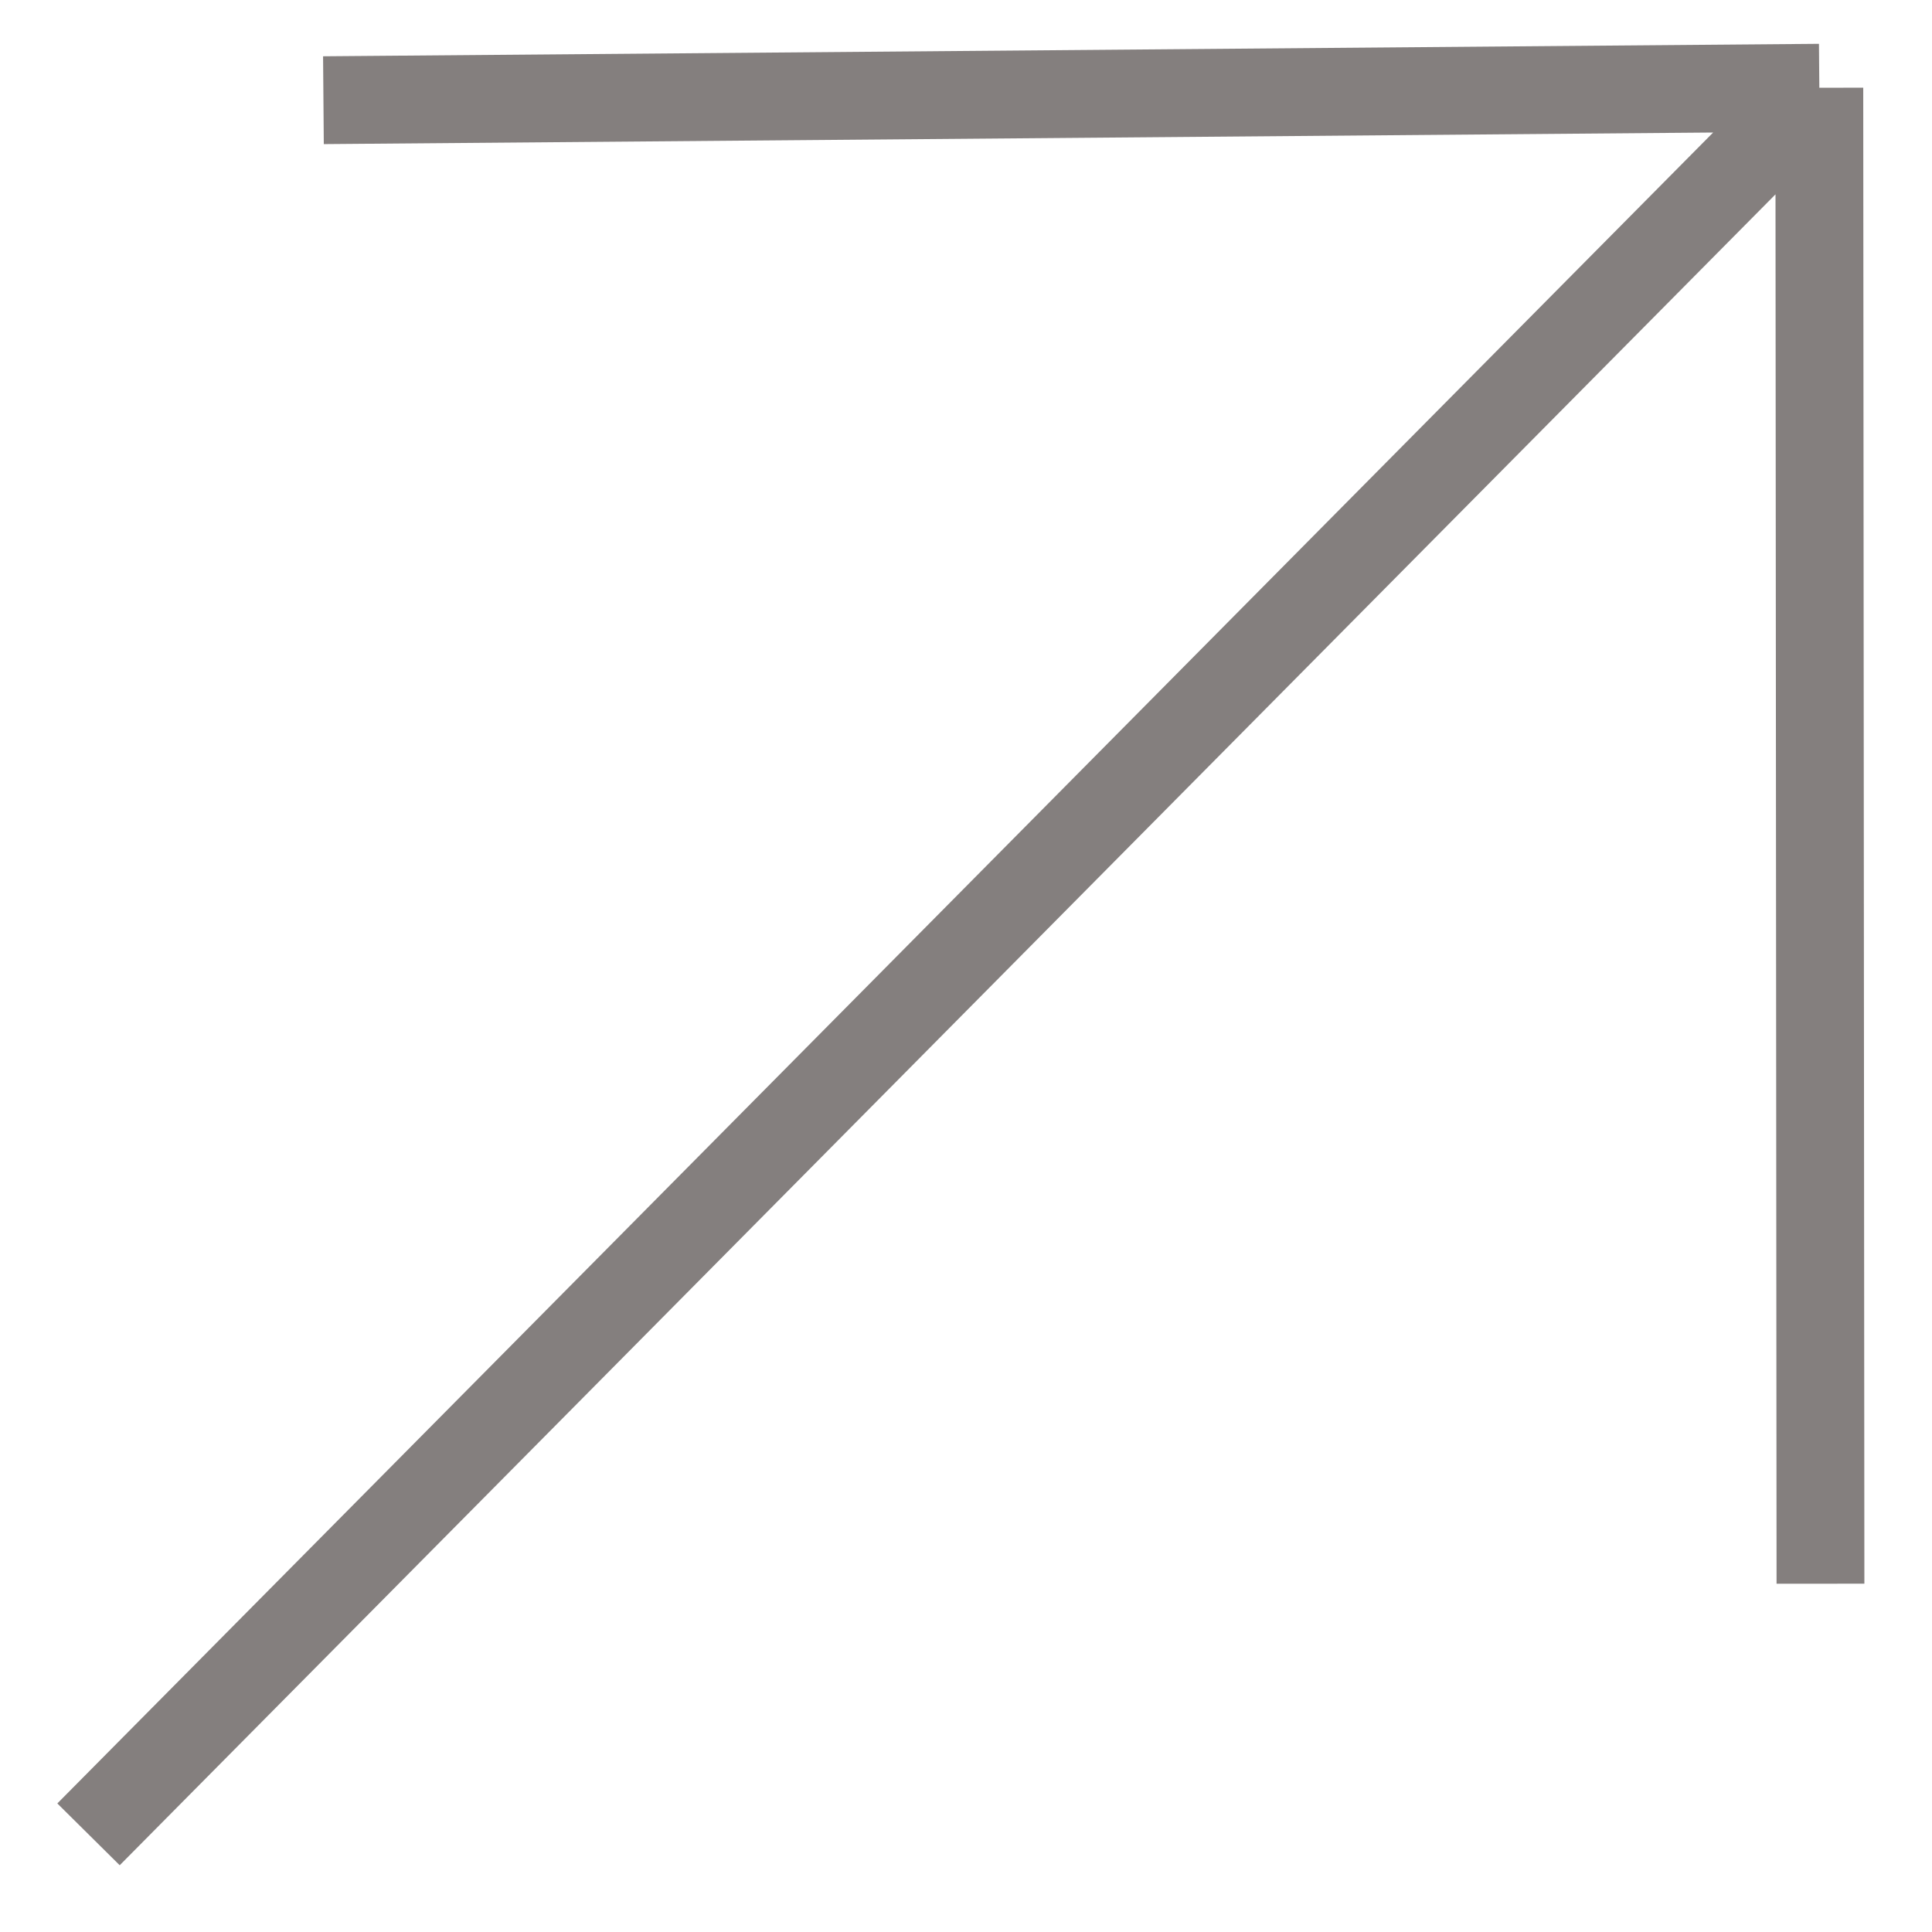 <?xml version="1.0" encoding="UTF-8"?> <svg xmlns="http://www.w3.org/2000/svg" width="22" height="22" viewBox="0 0 22 22" fill="none"><path d="M1.008 20.888L20.717 0.999M20.717 0.999L20.73 18.034M20.717 0.999L3.683 1.141" stroke="#847F7E"></path></svg> 